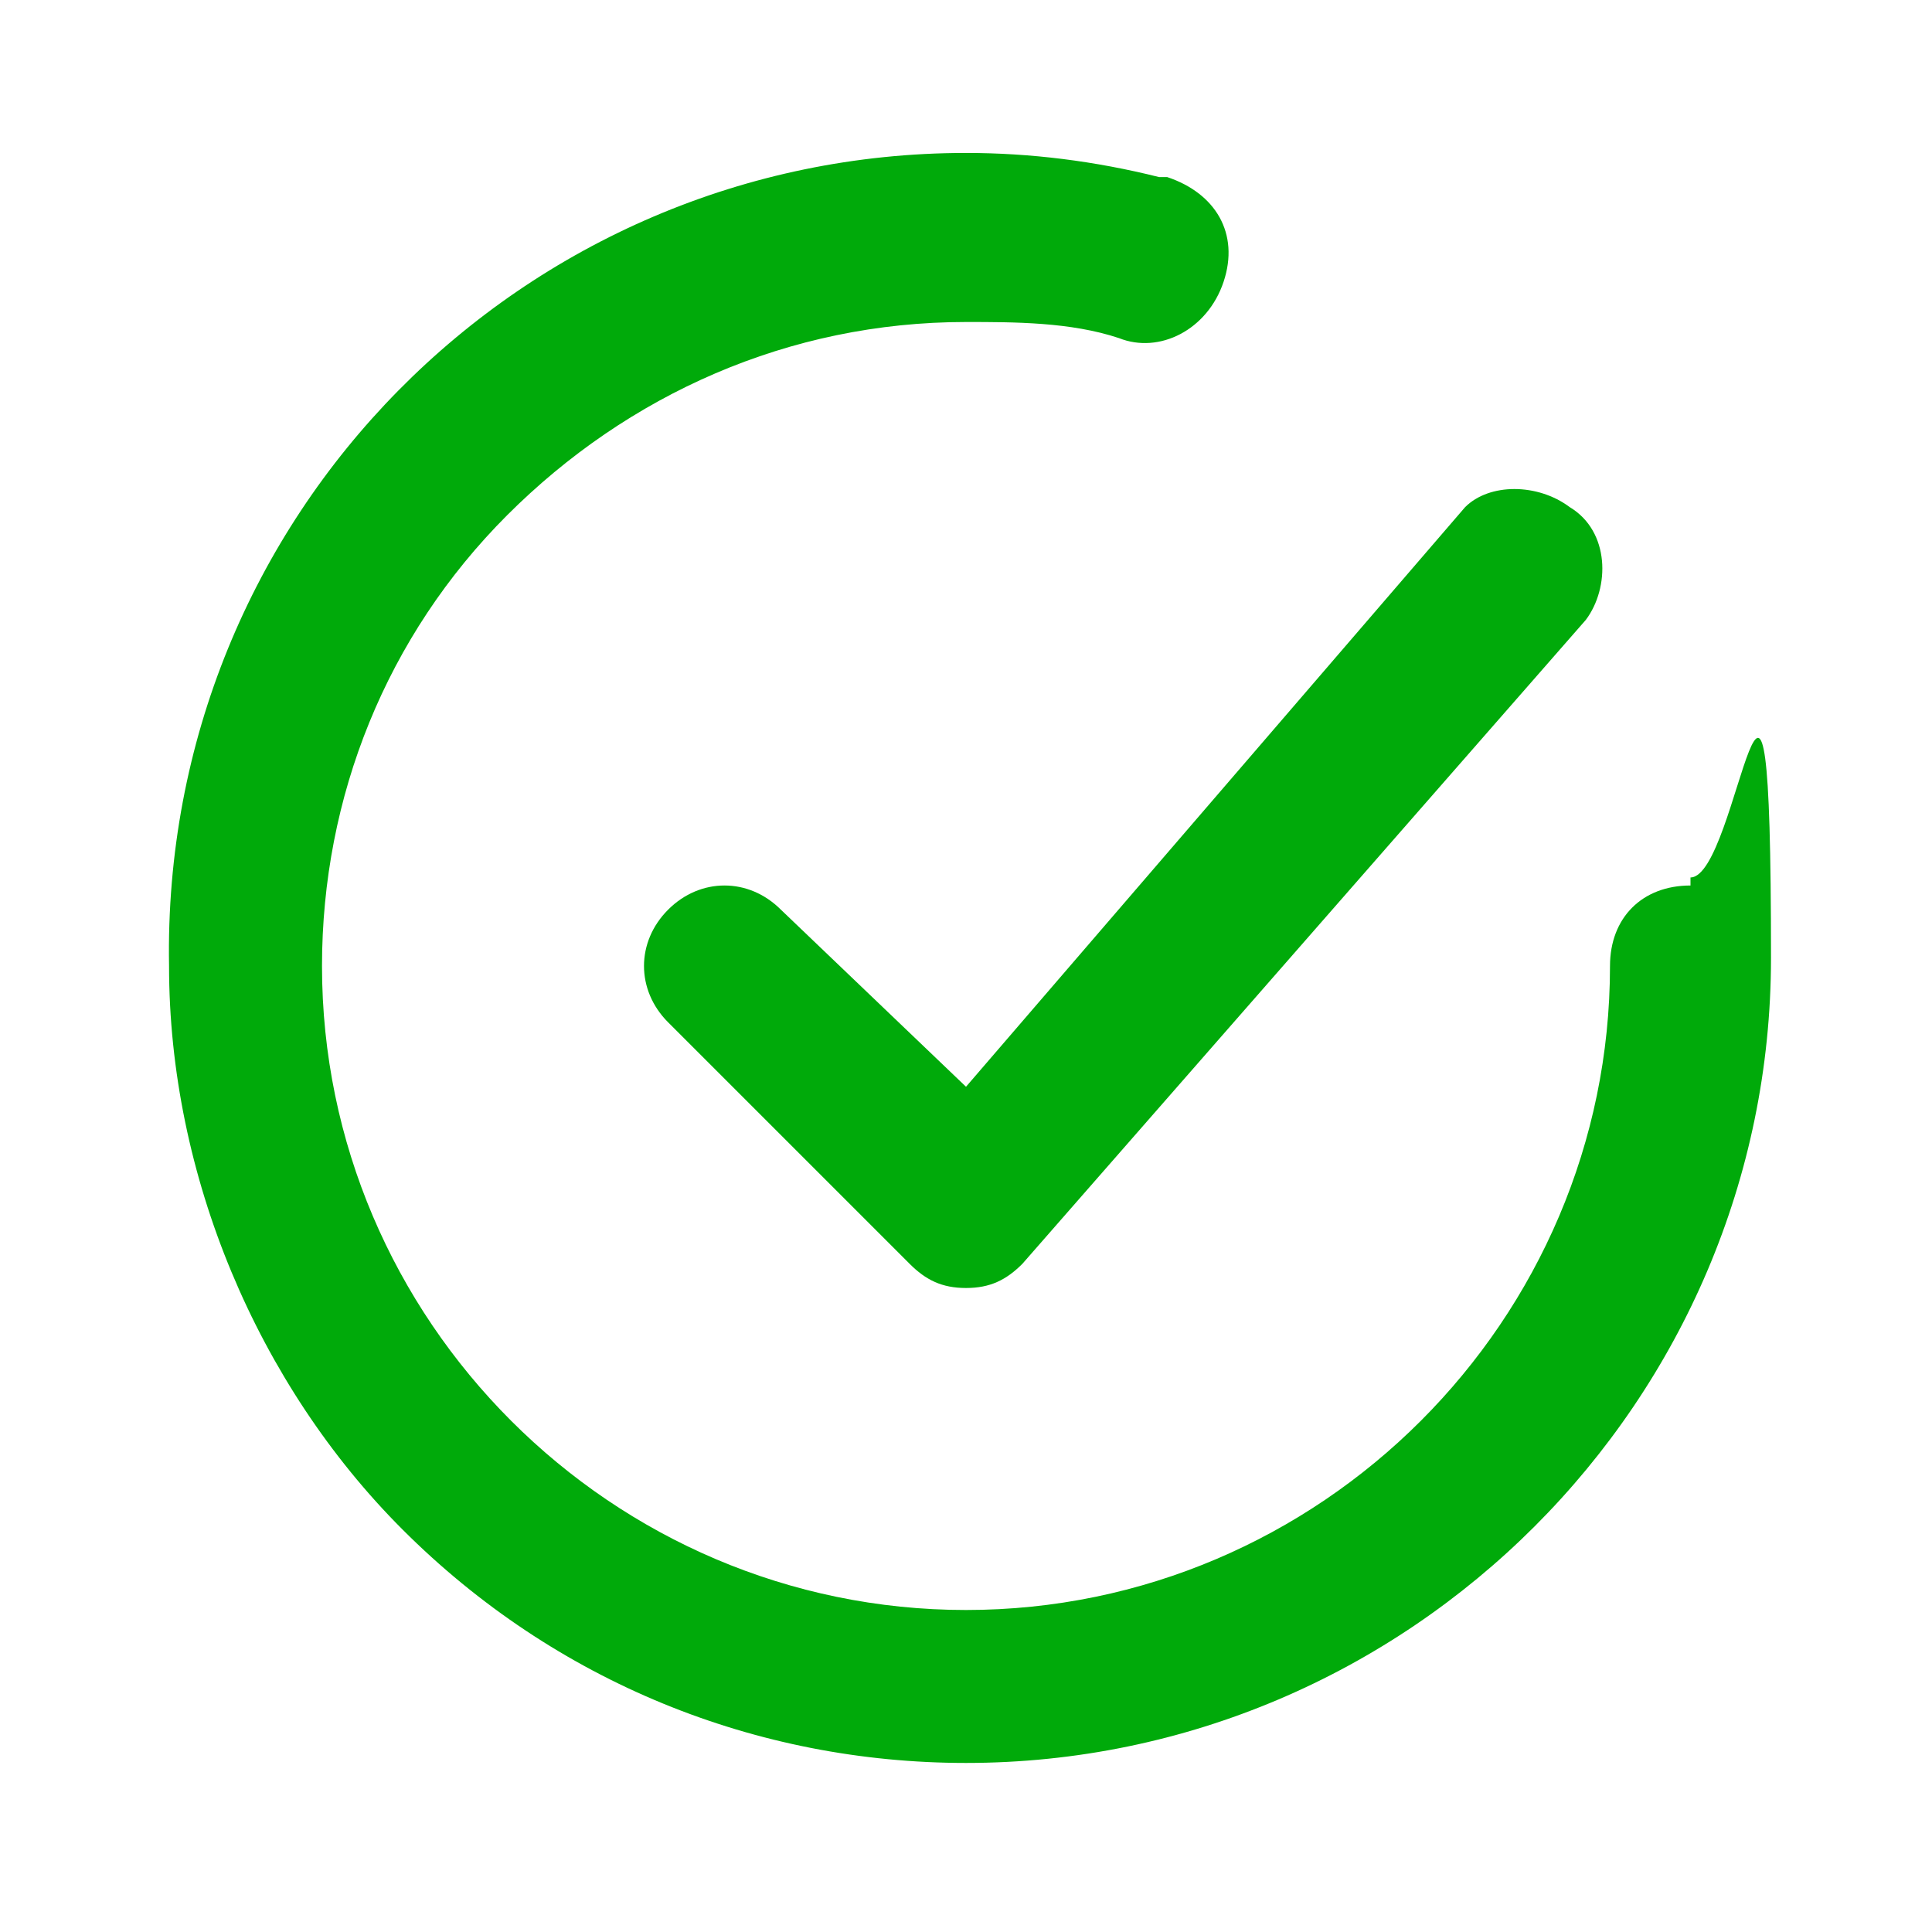 <?xml version="1.0" encoding="UTF-8"?>
<svg xmlns="http://www.w3.org/2000/svg" version="1.1" viewBox="0 0 24 24">
  <defs>
    <style>
      .cls-1, .cls-2 {
        fill: #00aa0a;
      }

      .cls-2 {
        fill-opacity: 0;
      }
    </style>
  </defs>
  <!-- Generator: Adobe Illustrator 28.7.1, SVG Export Plug-In . SVG Version: 1.2.0 Build 142)  -->
  <g>
    <g id="Capa_1">
      <g>
        <rect class="cls-2" width="24" height="24"/>
        <path class="cls-1" d="M9.7,11.3c-.4-.4-1-.4-1.4,0s-.4,1,0,1.4l3,3c.2.2.4.3.7.3.3,0,.5-.1.7-.3l7-8c.3-.4.3-1.1-.2-1.4-.4-.3-1-.3-1.3,0l-6.2,7.2-2.3-2.2Z"/>
        <path class="cls-1" d="M21,11c-.6,0-1,.4-1,1,0,4.4-3.6,8-8,8-4.4,0-8-3.6-8-8,0-2.1.8-4.1,2.3-5.6,1.5-1.5,3.5-2.4,5.7-2.4.6,0,1.3,0,1.9.2.5.2,1.1-.1,1.3-.7s-.1-1.1-.7-1.3c0,0,0,0-.1,0-.8-.2-1.6-.3-2.4-.3-5.5,0-10,4.5-9.9,10.1,0,2.6,1.1,5.2,2.9,7,1.9,1.9,4.4,2.9,7,2.9,5.5,0,10-4.5,10-10s-.4-1-1-1Z"/>
      </g>
    </g>
  </g>
</svg>